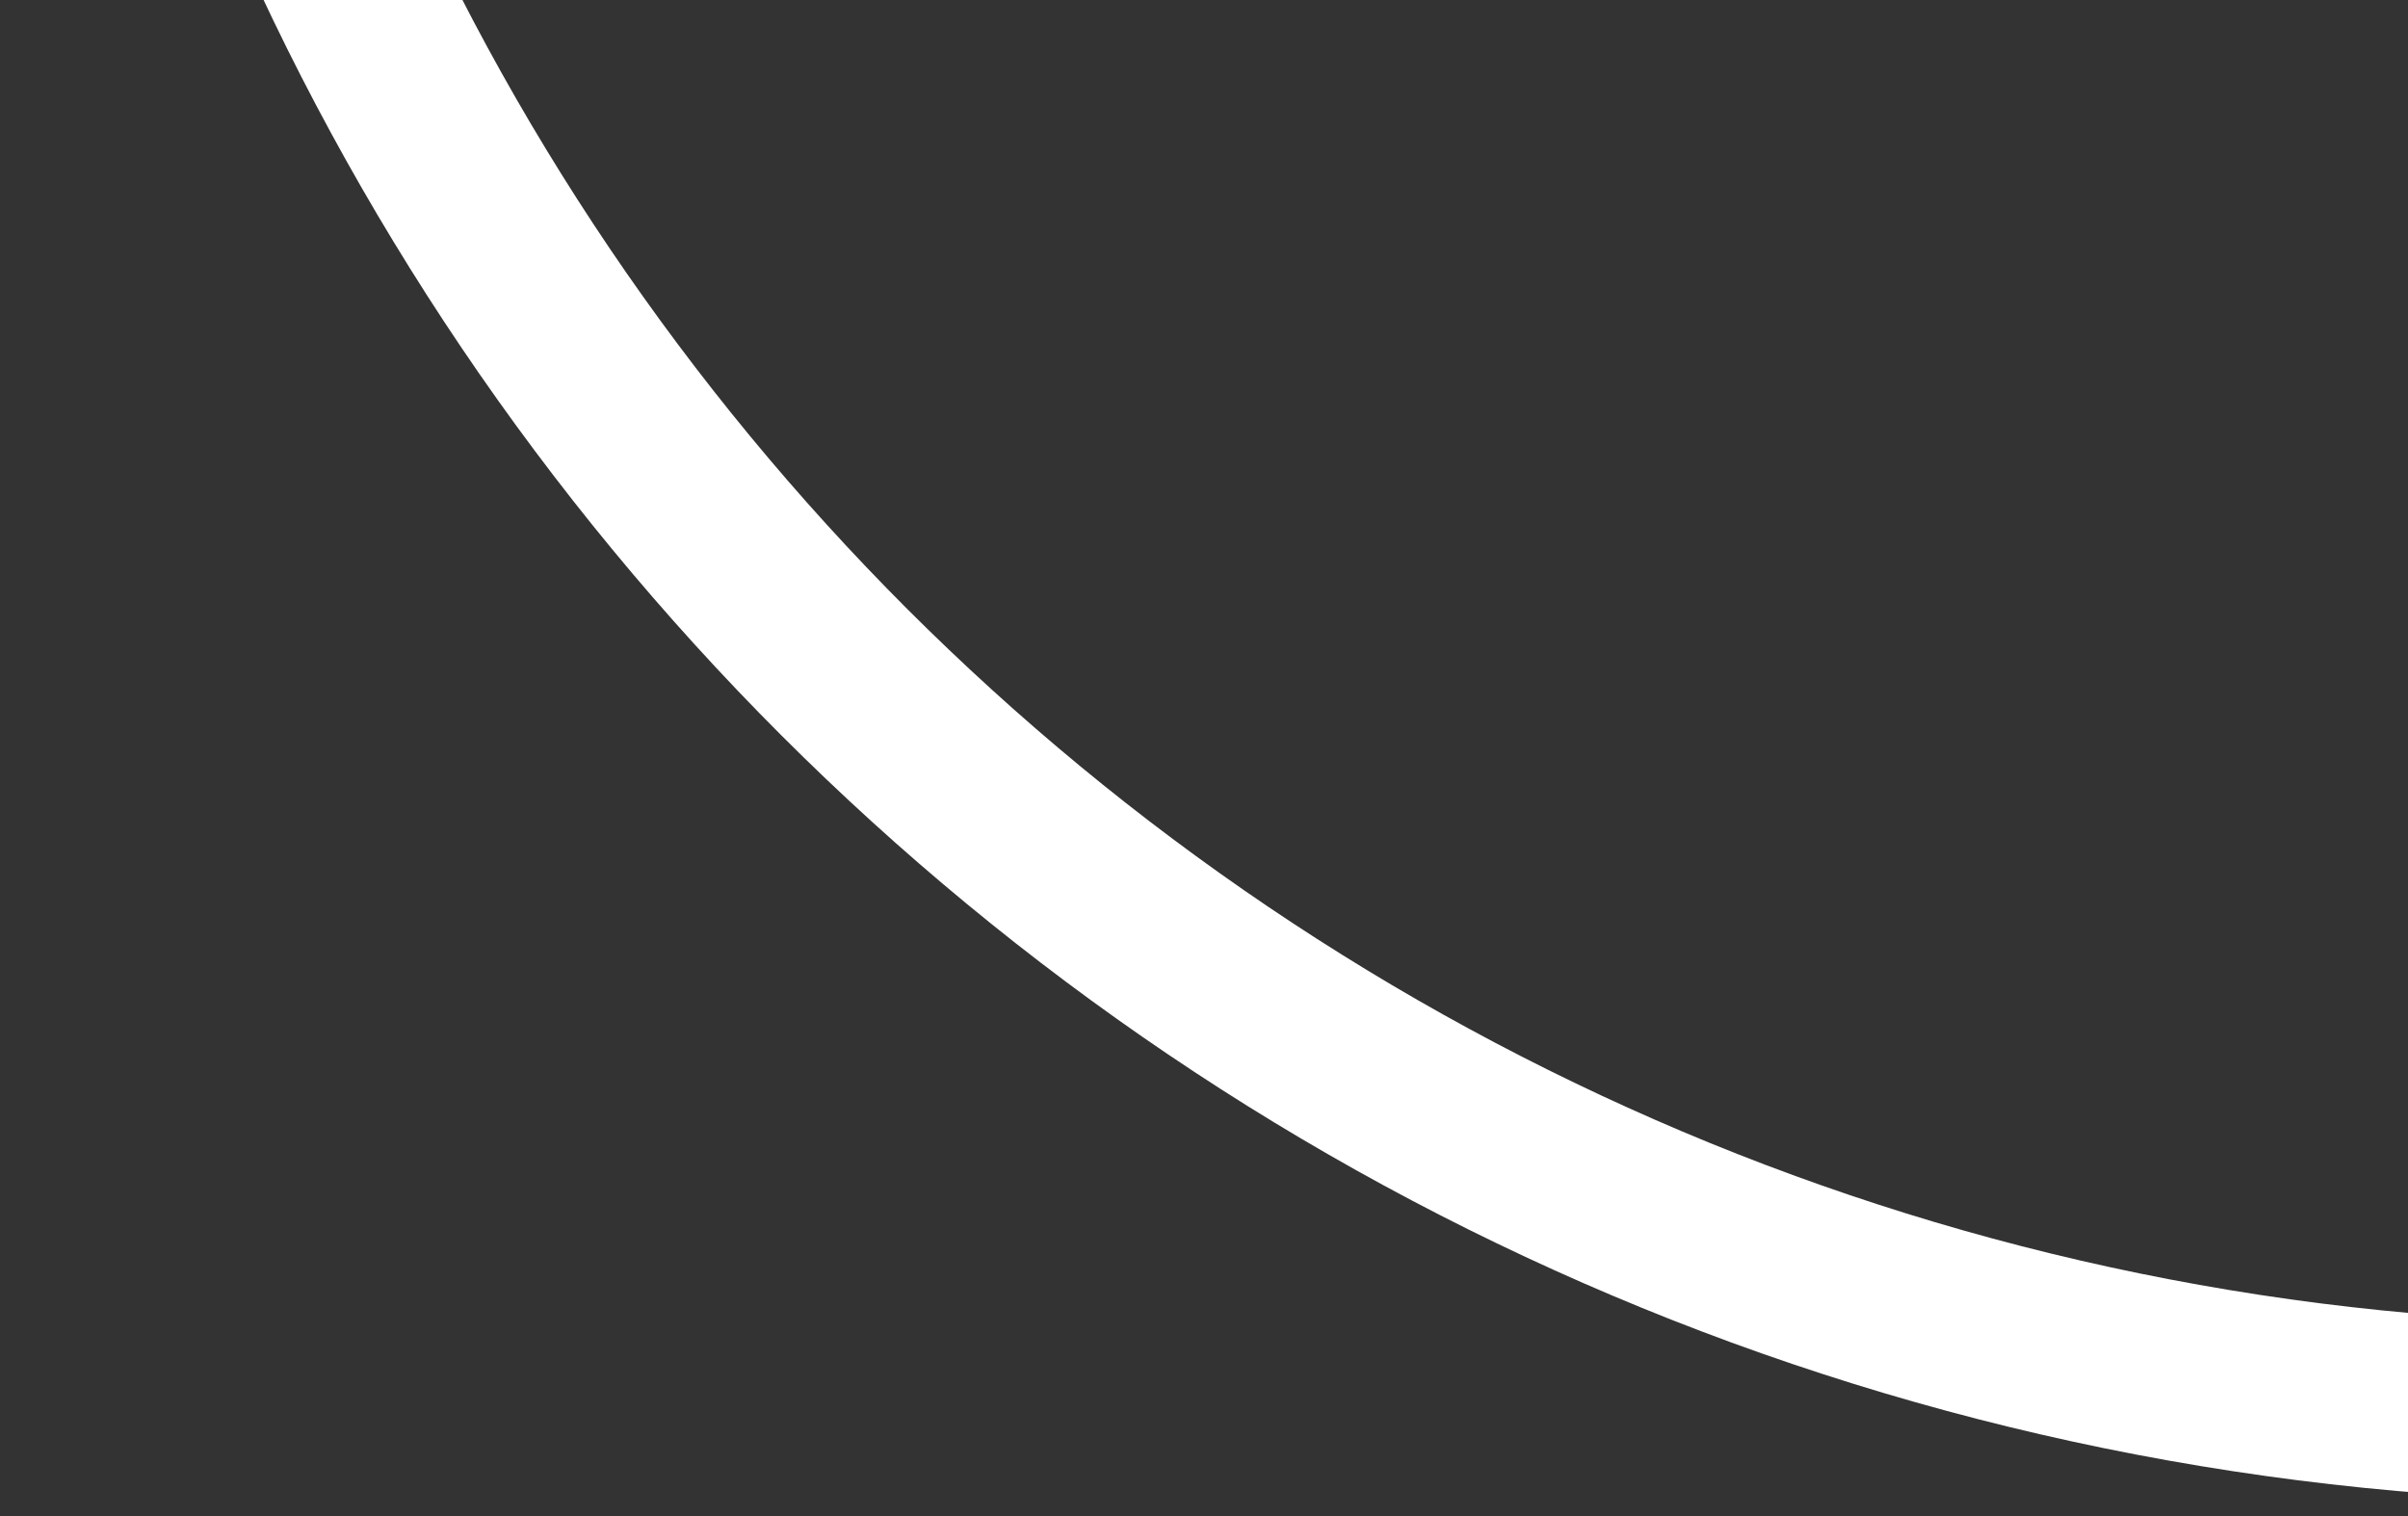 <?xml version="1.0" encoding="UTF-8"?> <svg xmlns="http://www.w3.org/2000/svg" width="54" height="34" viewBox="0 0 54 34" fill="none"><rect x="0" y="0" width="54" height="34" fill="#333333" stroke="none"/><path fill-rule="evenodd" clip-rule="evenodd" d="M115.666 -24.998C115.666 6.298 90.296 31.669 59 31.669C27.704 31.669 2.333 6.298 2.333 -24.998C2.333 -56.294 27.704 -81.665 59 -81.665C90.296 -81.665 115.666 -56.294 115.666 -24.998Z" stroke="white" stroke-width="4"></path></svg> 
